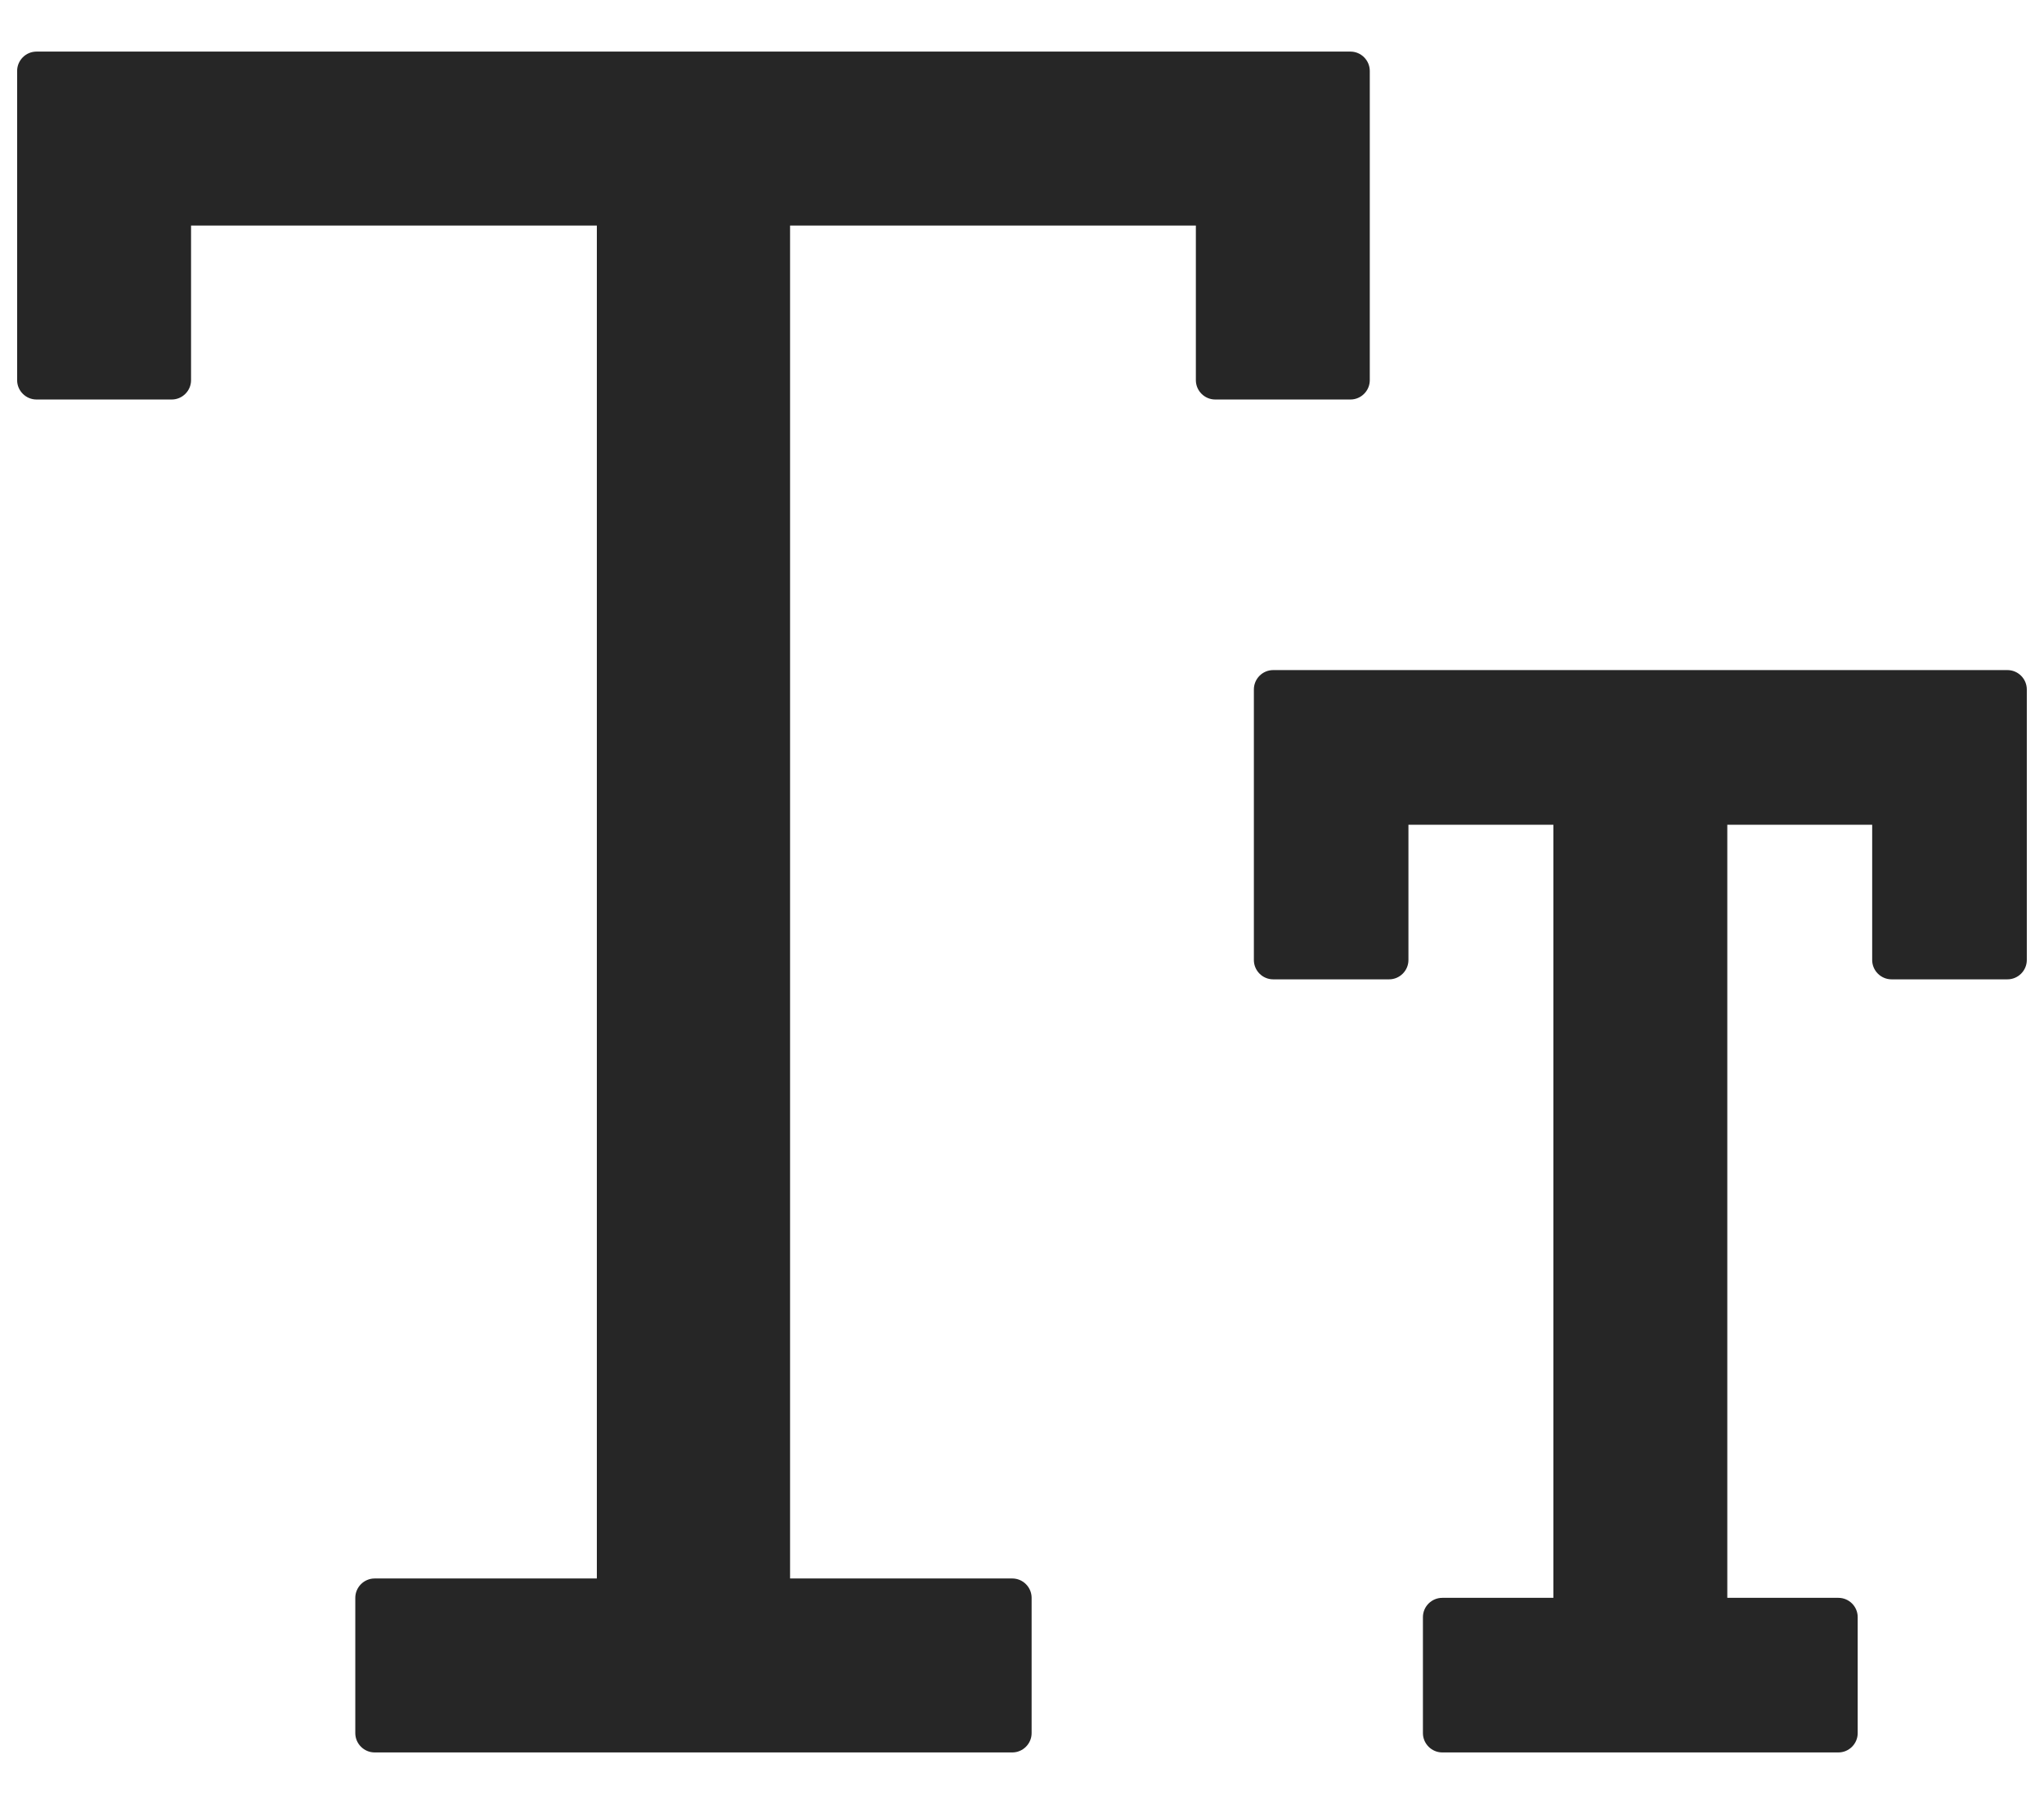<svg xmlns="http://www.w3.org/2000/svg" fill="none" viewBox="0 0 34 30" height="30" width="34">
<path fill-opacity="0.85" fill="black" d="M33.392 11.144H21.178C21.001 11.144 20.857 11.289 20.857 11.466V15.966C20.857 16.142 21.001 16.287 21.178 16.287H23.107C23.283 16.287 23.428 16.142 23.428 15.966V13.716H25.839V26.573H23.991C23.814 26.573 23.669 26.717 23.669 26.894V28.823C23.669 28.999 23.814 29.144 23.991 29.144H30.58C30.757 29.144 30.901 28.999 30.901 28.823V26.894C30.901 26.717 30.757 26.573 30.58 26.573H28.732V13.716H31.142V15.966C31.142 16.142 31.287 16.287 31.464 16.287H33.392C33.569 16.287 33.714 16.142 33.714 15.966V11.466C33.714 11.289 33.569 11.144 33.392 11.144ZM22.785 6.323V1.18C22.785 1.003 22.64 0.858 22.464 0.858H0.607C0.43 0.858 0.285 1.003 0.285 1.18V6.323C0.285 6.499 0.43 6.644 0.607 6.644H2.857C3.033 6.644 3.178 6.499 3.178 6.323V3.751H9.928V26.251H6.232C6.055 26.251 5.91 26.396 5.91 26.573V28.823C5.91 28.999 6.055 29.144 6.232 29.144H16.839C17.015 29.144 17.16 28.999 17.16 28.823V26.573C17.16 26.396 17.015 26.251 16.839 26.251H13.142V3.751H19.892V6.323C19.892 6.499 20.037 6.644 20.214 6.644H22.464C22.64 6.644 22.785 6.499 22.785 6.323Z"></path>
</svg>
